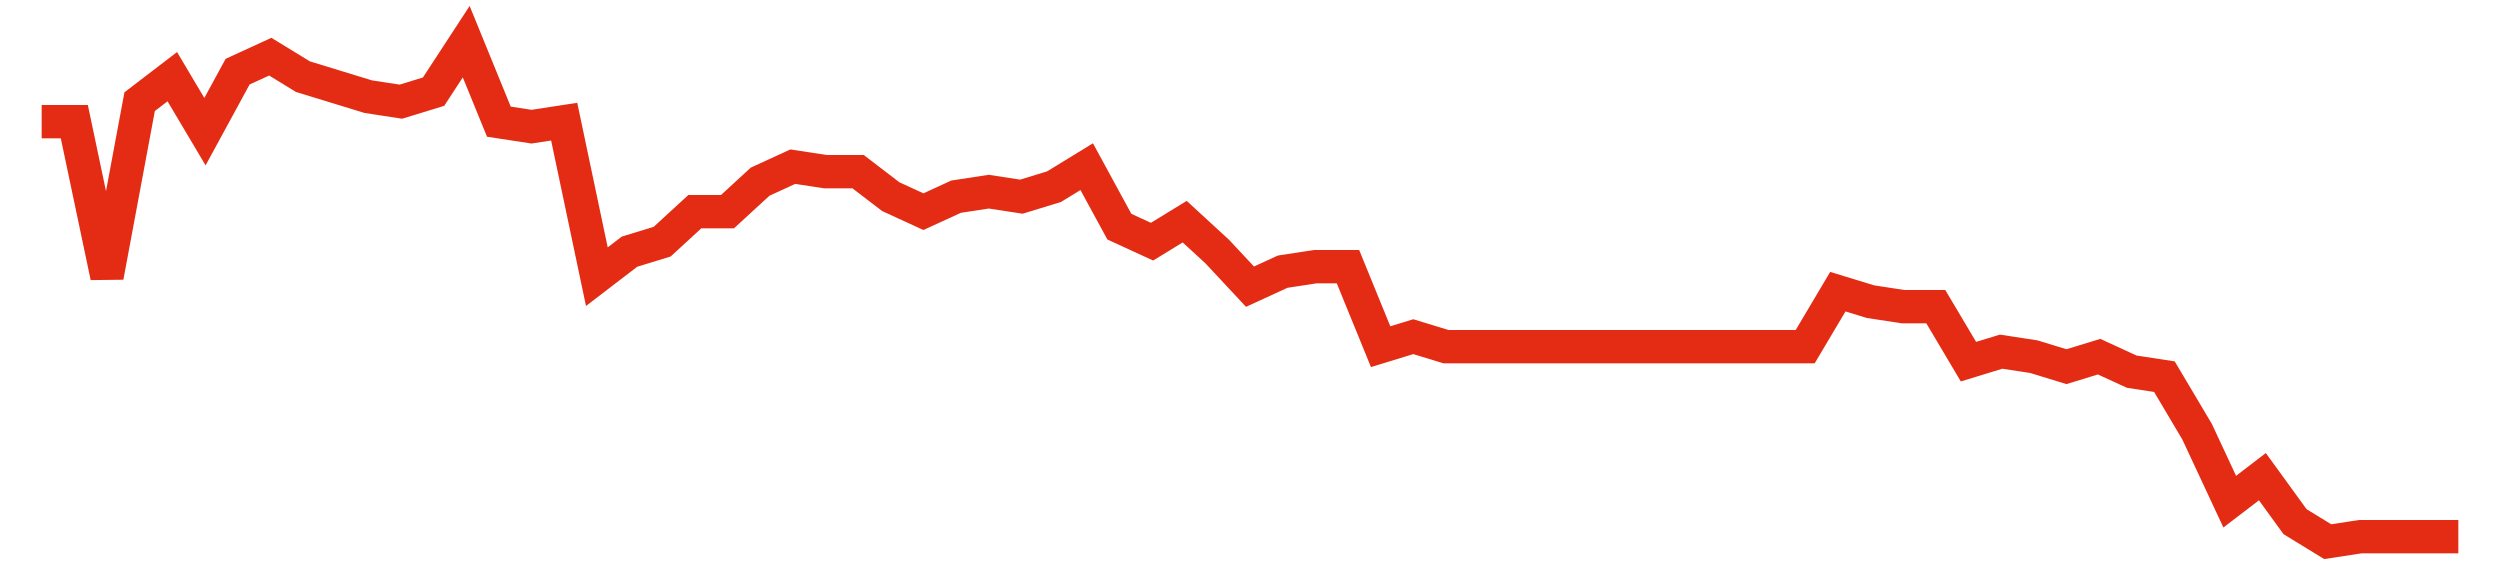 <svg width="300" height="70" viewBox="0 0 300 70" xmlns="http://www.w3.org/2000/svg">
    <path d="M 5,14.6 L 8.919,14.6 L 12.838,33.2 L 16.757,12.2 L 20.676,9.2 L 24.595,15.8 L 28.514,8.6 L 32.432,6.8 L 36.351,9.2 L 40.27,10.4 L 44.189,11.6 L 48.108,12.2 L 52.027,11 L 55.946,5 L 59.865,14.6 L 63.784,15.2 L 67.703,14.6 L 71.622,33.2 L 75.541,30.2 L 79.459,29 L 83.378,25.4 L 87.297,25.4 L 91.216,21.8 L 95.135,20 L 99.054,20.6 L 102.973,20.6 L 106.892,23.6 L 110.811,25.4 L 114.73,23.6 L 118.649,23 L 122.568,23.6 L 126.486,22.4 L 130.405,20 L 134.324,27.2 L 138.243,29 L 142.162,26.6 L 146.081,30.2 L 150,34.4 L 153.919,32.6 L 157.838,32 L 161.757,32 L 165.676,41.6 L 169.595,40.4 L 173.514,41.6 L 177.432,41.6 L 181.351,41.6 L 185.27,41.6 L 189.189,41.6 L 193.108,41.6 L 197.027,41.6 L 200.946,41.6 L 204.865,41.6 L 208.784,41.6 L 212.703,41.6 L 216.622,41.6 L 220.541,35 L 224.459,36.2 L 228.378,36.8 L 232.297,36.8 L 236.216,43.4 L 240.135,42.2 L 244.054,42.8 L 247.973,44 L 251.892,42.8 L 255.811,44.6 L 259.73,45.2 L 263.649,51.8 L 267.568,60.2 L 271.486,57.2 L 275.405,62.6 L 279.324,65 L 283.243,64.4 L 287.162,64.4 L 291.081,64.4 L 295,64.4" fill="none" stroke="#E32C13" stroke-width="4"/>
</svg>